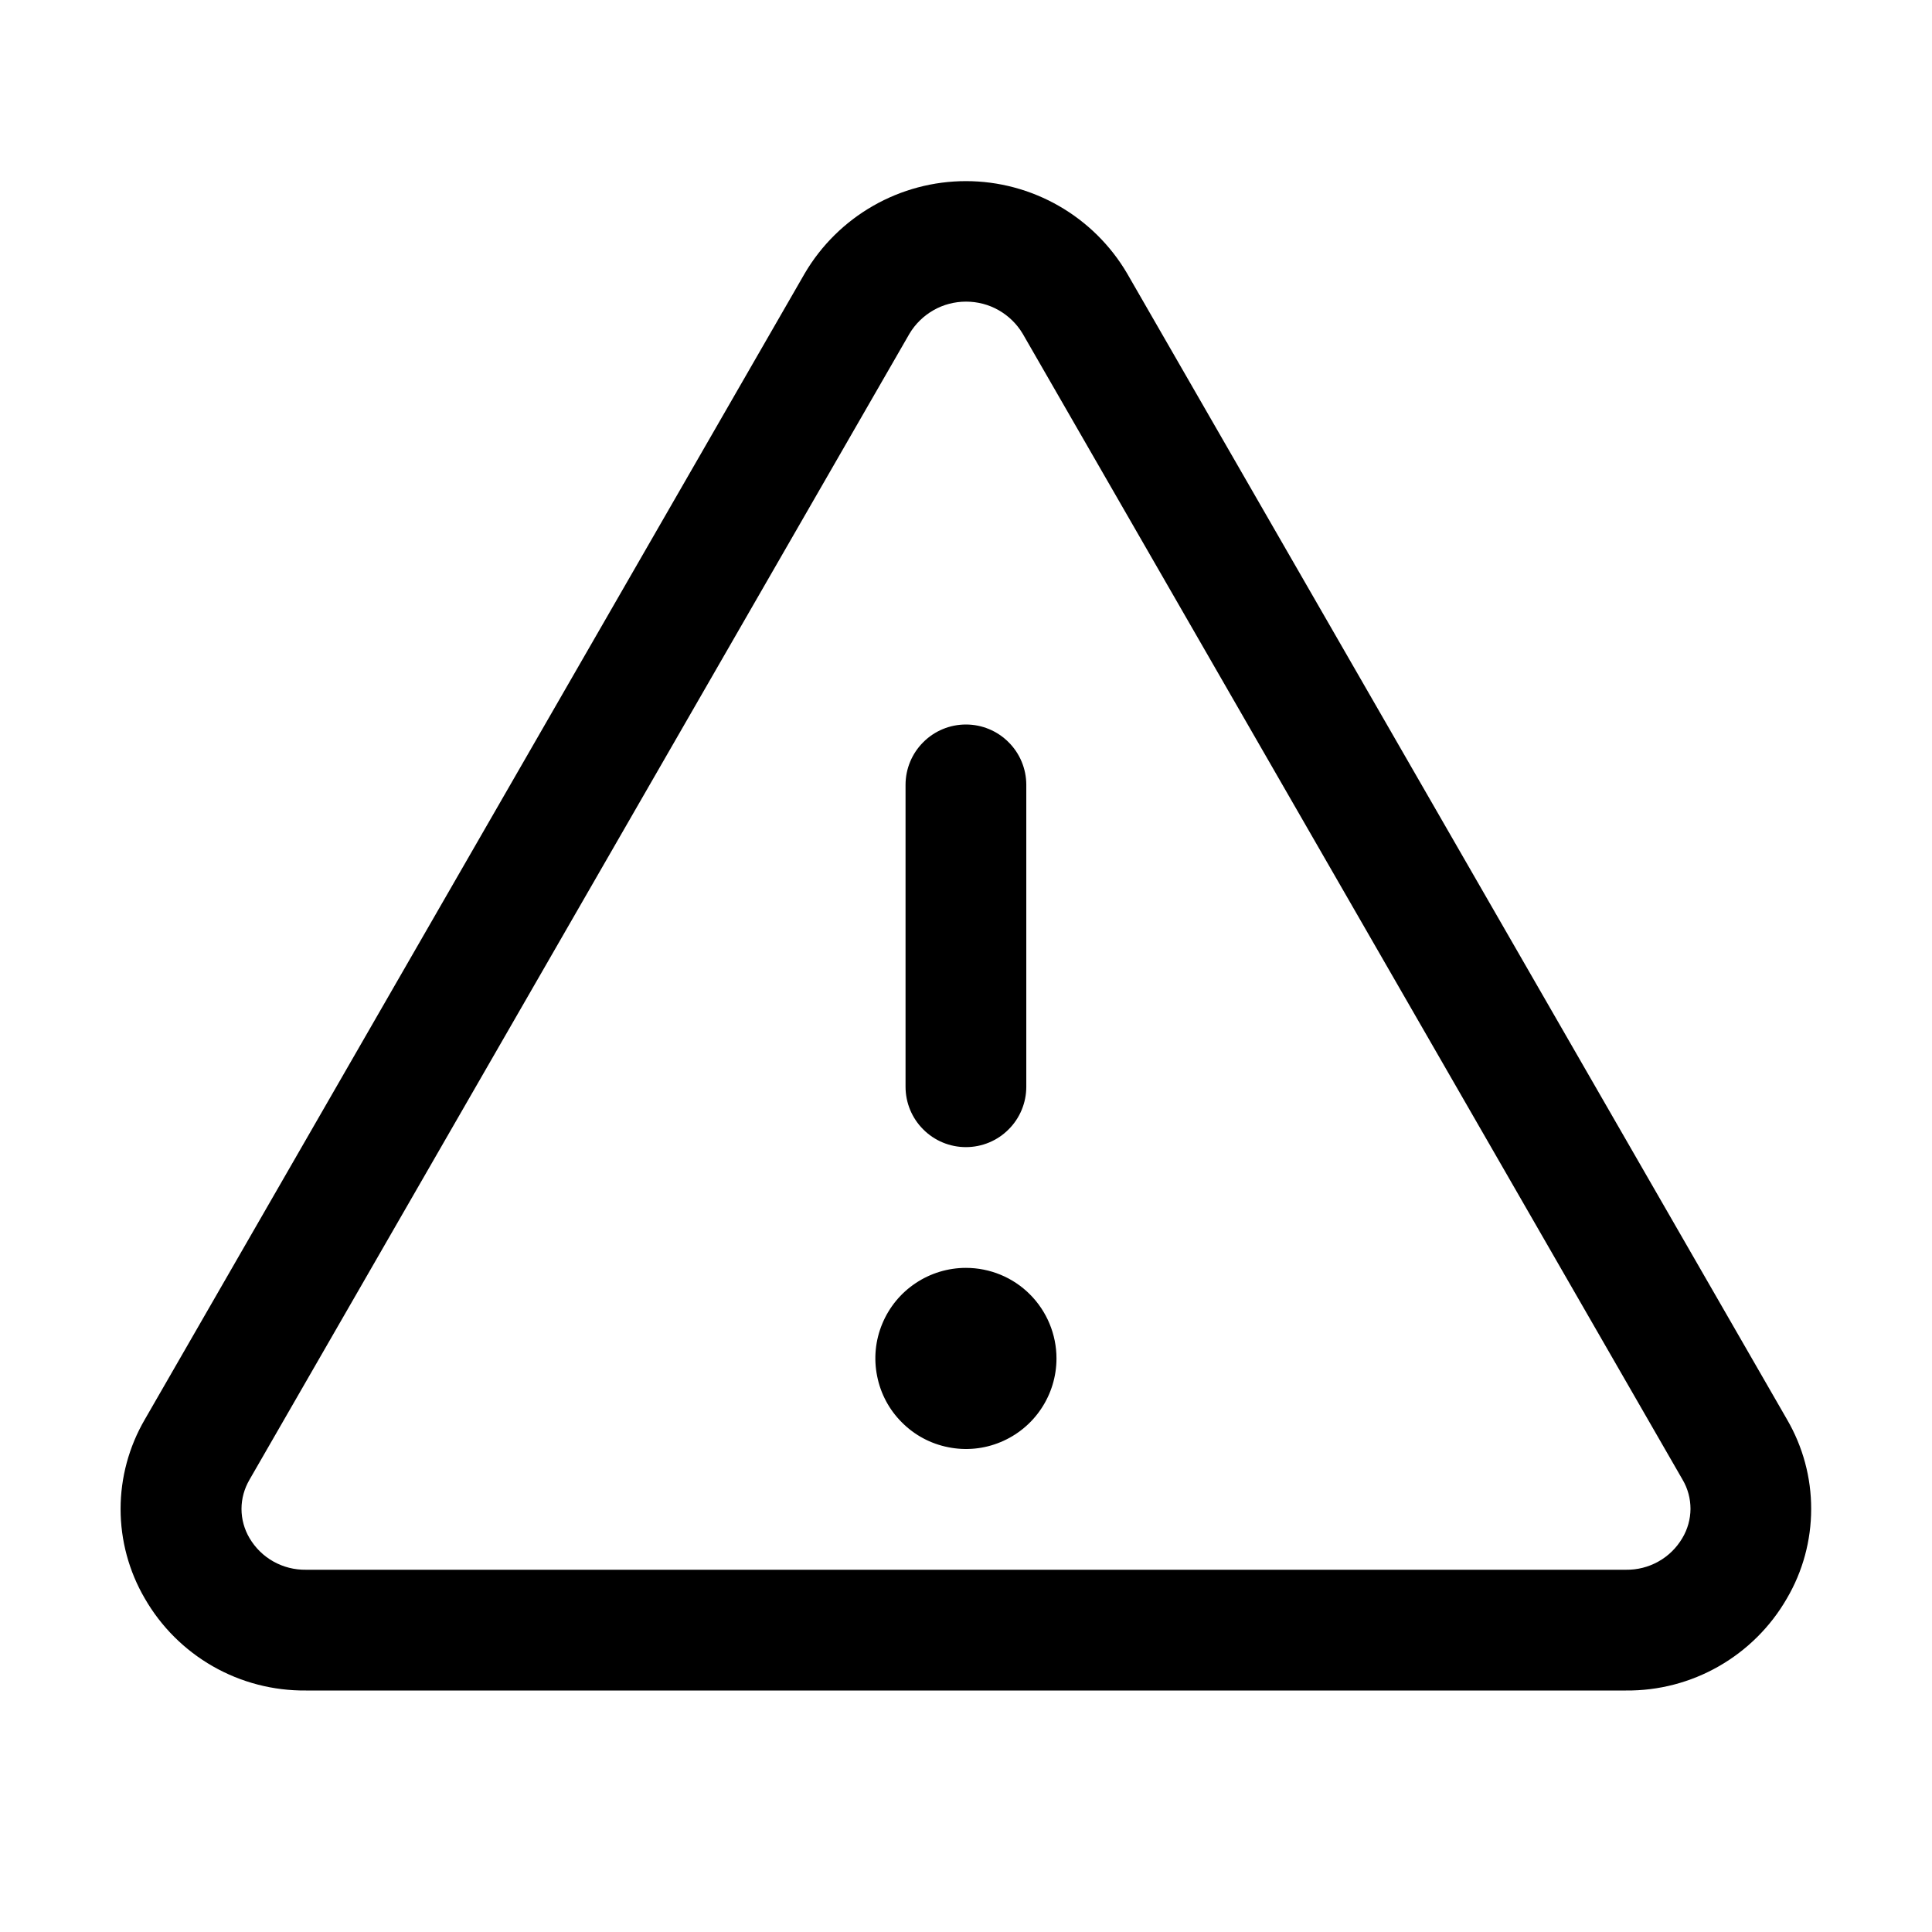 <svg width="24" height="24" viewBox="0 0 24 24" fill="none" xmlns="http://www.w3.org/2000/svg">
<path d="M22.199 17.633L14.001 3.396C13.796 3.047 13.503 2.758 13.152 2.557C12.801 2.356 12.404 2.25 11.999 2.25C11.595 2.25 11.197 2.356 10.846 2.557C10.495 2.758 10.202 3.047 9.997 3.396L1.799 17.633C1.602 17.971 1.498 18.355 1.498 18.745C1.498 19.136 1.602 19.52 1.799 19.857C2.001 20.208 2.293 20.499 2.645 20.7C2.997 20.901 3.396 21.004 3.801 21H20.198C20.602 21.004 21.001 20.9 21.352 20.699C21.703 20.498 21.995 20.208 22.197 19.857C22.395 19.52 22.499 19.136 22.499 18.745C22.5 18.355 22.396 17.971 22.199 17.633ZM20.899 19.106C20.827 19.228 20.725 19.329 20.601 19.398C20.478 19.467 20.339 19.502 20.198 19.5H3.801C3.659 19.502 3.52 19.467 3.397 19.398C3.273 19.329 3.171 19.228 3.099 19.106C3.035 18.997 3 18.872 3 18.744C3 18.617 3.035 18.492 3.099 18.382L11.298 4.145C11.371 4.023 11.474 3.923 11.597 3.853C11.72 3.783 11.859 3.747 12.001 3.747C12.143 3.747 12.282 3.783 12.405 3.853C12.528 3.923 12.631 4.023 12.704 4.145L20.902 18.382C20.967 18.492 21 18.617 21 18.745C20.999 18.872 20.964 18.997 20.899 19.106ZM11.249 13.5V9.75C11.249 9.551 11.328 9.36 11.469 9.22C11.609 9.079 11.8 9 11.999 9C12.198 9 12.389 9.079 12.529 9.22C12.67 9.36 12.749 9.551 12.749 9.75V13.5C12.749 13.699 12.67 13.89 12.529 14.03C12.389 14.171 12.198 14.25 11.999 14.25C11.8 14.25 11.609 14.171 11.469 14.03C11.328 13.89 11.249 13.699 11.249 13.5ZM13.124 16.875C13.124 17.097 13.058 17.315 12.934 17.5C12.811 17.685 12.635 17.829 12.43 17.914C12.224 18 11.998 18.022 11.78 17.978C11.561 17.935 11.361 17.828 11.204 17.67C11.046 17.513 10.939 17.313 10.896 17.094C10.852 16.876 10.874 16.65 10.96 16.444C11.045 16.239 11.189 16.063 11.374 15.94C11.559 15.816 11.777 15.75 11.999 15.75C12.297 15.75 12.584 15.868 12.794 16.079C13.005 16.29 13.124 16.577 13.124 16.875Z" fill="black"/>
</svg>
